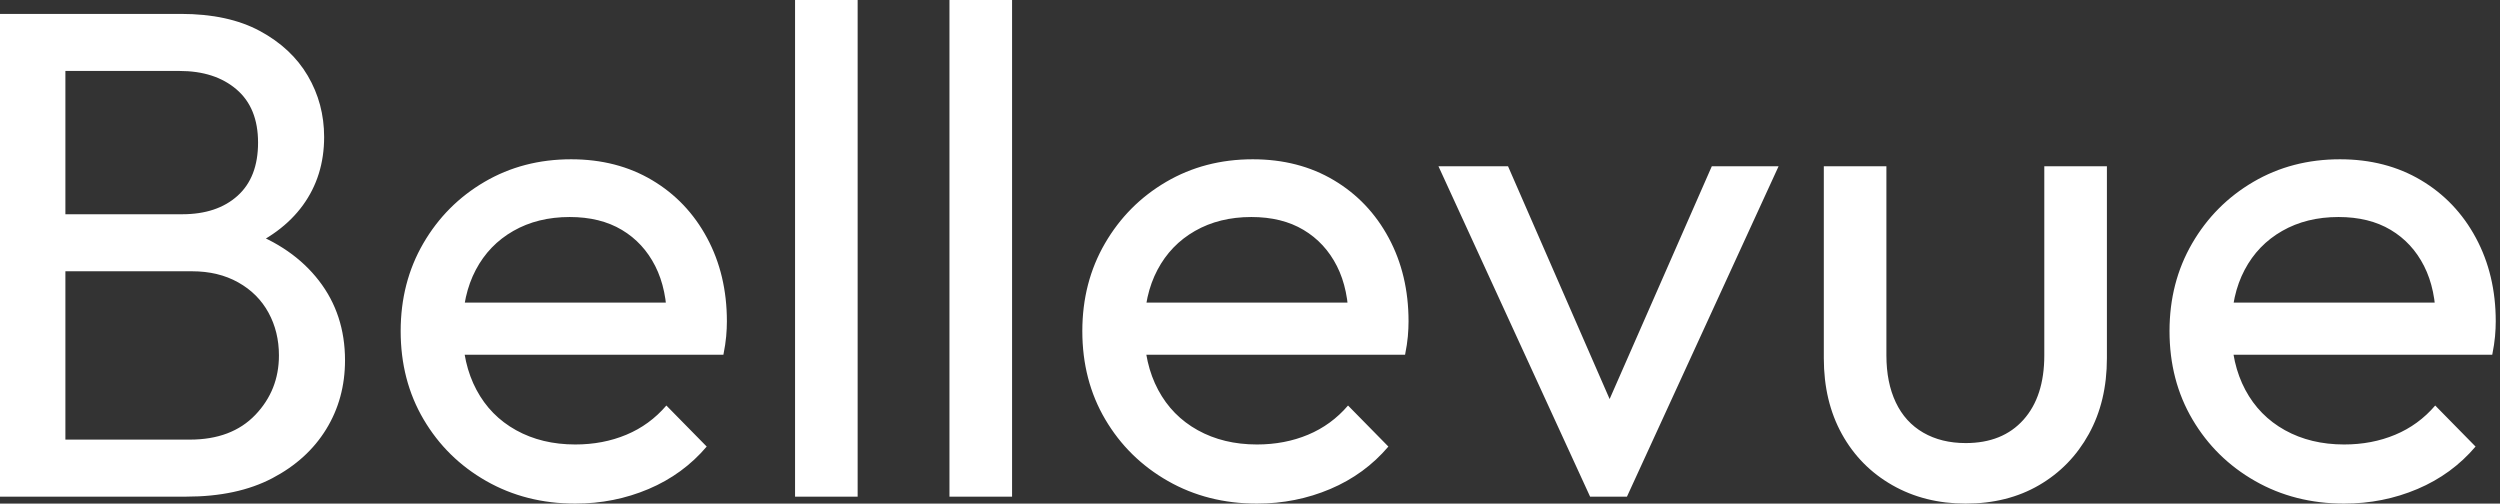<svg baseProfile="full" height="28" version="1.1" viewBox="0 0 139 28" width="139" xmlns="http://www.w3.org/2000/svg" xmlns:ev="http://www.w3.org/2001/xml-events" xmlns:xlink="http://www.w3.org/1999/xlink"><rect x="0" y="0" width="139" height="28" fill="#333333" stroke="none"/><defs /><g><path d="M5.608 27.613V24.442H13.729Q16.05 24.442 17.365 23.069Q18.68 21.696 18.68 19.762Q18.68 18.448 18.099 17.384Q17.519 16.32 16.417 15.702Q15.315 15.083 13.845 15.083H5.608V11.912H13.304Q15.238 11.912 16.378 10.887Q17.519 9.862 17.519 7.928Q17.519 5.994 16.32 4.97Q15.122 3.945 13.149 3.945H5.608V0.773H13.227Q15.856 0.773 17.616 1.721Q19.376 2.669 20.285 4.215Q21.193 5.762 21.193 7.619Q21.193 9.785 20.014 11.409Q18.834 13.033 16.552 13.961L16.862 12.801Q19.453 13.729 20.903 15.605Q22.354 17.481 22.354 20.033Q22.354 22.16 21.309 23.862Q20.265 25.564 18.312 26.588Q16.359 27.613 13.536 27.613ZM3.171 27.613V0.773H6.807V27.613Z M35.155 28Q32.409 28 30.204 26.743Q28 25.486 26.724 23.32Q25.448 21.155 25.448 18.409Q25.448 15.702 26.704 13.536Q27.961 11.37 30.108 10.113Q32.254 8.856 34.923 8.856Q37.475 8.856 39.428 10.017Q41.381 11.177 42.483 13.227Q43.586 15.276 43.586 17.867Q43.586 18.254 43.547 18.699Q43.508 19.144 43.392 19.724H27.884V16.823H41.536L40.26 17.945Q40.26 16.088 39.602 14.793Q38.945 13.497 37.746 12.782Q36.547 12.066 34.845 12.066Q33.066 12.066 31.713 12.84Q30.359 13.613 29.624 15.006Q28.89 16.398 28.89 18.293Q28.89 20.227 29.663 21.677Q30.436 23.127 31.867 23.92Q33.298 24.713 35.155 24.713Q36.702 24.713 37.997 24.171Q39.293 23.63 40.221 22.547L42.464 24.829Q41.149 26.376 39.235 27.188Q37.32 28 35.155 28Z M47.376 27.613V0.0H50.856V27.613Z M55.961 27.613V0.0H59.442V27.613Z M73.055 28Q70.309 28 68.105 26.743Q65.901 25.486 64.624 23.32Q63.348 21.155 63.348 18.409Q63.348 15.702 64.605 13.536Q65.862 11.37 68.008 10.113Q70.155 8.856 72.823 8.856Q75.376 8.856 77.329 10.017Q79.282 11.177 80.384 13.227Q81.486 15.276 81.486 17.867Q81.486 18.254 81.448 18.699Q81.409 19.144 81.293 19.724H65.785V16.823H79.436L78.16 17.945Q78.16 16.088 77.503 14.793Q76.845 13.497 75.646 12.782Q74.448 12.066 72.746 12.066Q70.967 12.066 69.613 12.84Q68.26 13.613 67.525 15.006Q66.79 16.398 66.79 18.293Q66.79 20.227 67.564 21.677Q68.337 23.127 69.768 23.92Q71.199 24.713 73.055 24.713Q74.602 24.713 75.898 24.171Q77.193 23.63 78.122 22.547L80.365 24.829Q79.05 26.376 77.135 27.188Q75.221 28 73.055 28Z M91.58 27.613 83.149 9.243H87.017L93.785 24.751H91.541L98.348 9.243H102.061L93.63 27.613Z M112.464 28Q110.182 28 108.384 26.975Q106.586 25.95 105.58 24.133Q104.575 22.315 104.575 19.917V9.243H108.055V19.762Q108.055 21.271 108.577 22.373Q109.099 23.475 110.105 24.055Q111.11 24.635 112.464 24.635Q114.514 24.635 115.674 23.34Q116.834 22.044 116.834 19.762V9.243H120.315V19.917Q120.315 22.315 119.309 24.133Q118.304 25.95 116.544 26.975Q114.785 28 112.464 28Z M133.503 28Q130.757 28 128.552 26.743Q126.348 25.486 125.072 23.32Q123.796 21.155 123.796 18.409Q123.796 15.702 125.052 13.536Q126.309 11.37 128.456 10.113Q130.602 8.856 133.271 8.856Q135.823 8.856 137.776 10.017Q139.729 11.177 140.831 13.227Q141.934 15.276 141.934 17.867Q141.934 18.254 141.895 18.699Q141.856 19.144 141.74 19.724H126.232V16.823H139.884L138.608 17.945Q138.608 16.088 137.95 14.793Q137.293 13.497 136.094 12.782Q134.895 12.066 133.193 12.066Q131.414 12.066 130.061 12.84Q128.707 13.613 127.972 15.006Q127.238 16.398 127.238 18.293Q127.238 20.227 128.011 21.677Q128.785 23.127 130.215 23.92Q131.646 24.713 133.503 24.713Q135.05 24.713 136.345 24.171Q137.641 23.63 138.569 22.547L140.812 24.829Q139.497 26.376 137.583 27.188Q135.669 28 133.503 28Z " fill="rgb(255,255,255)" transform="translate(-3.171, 0)" /></g></svg>